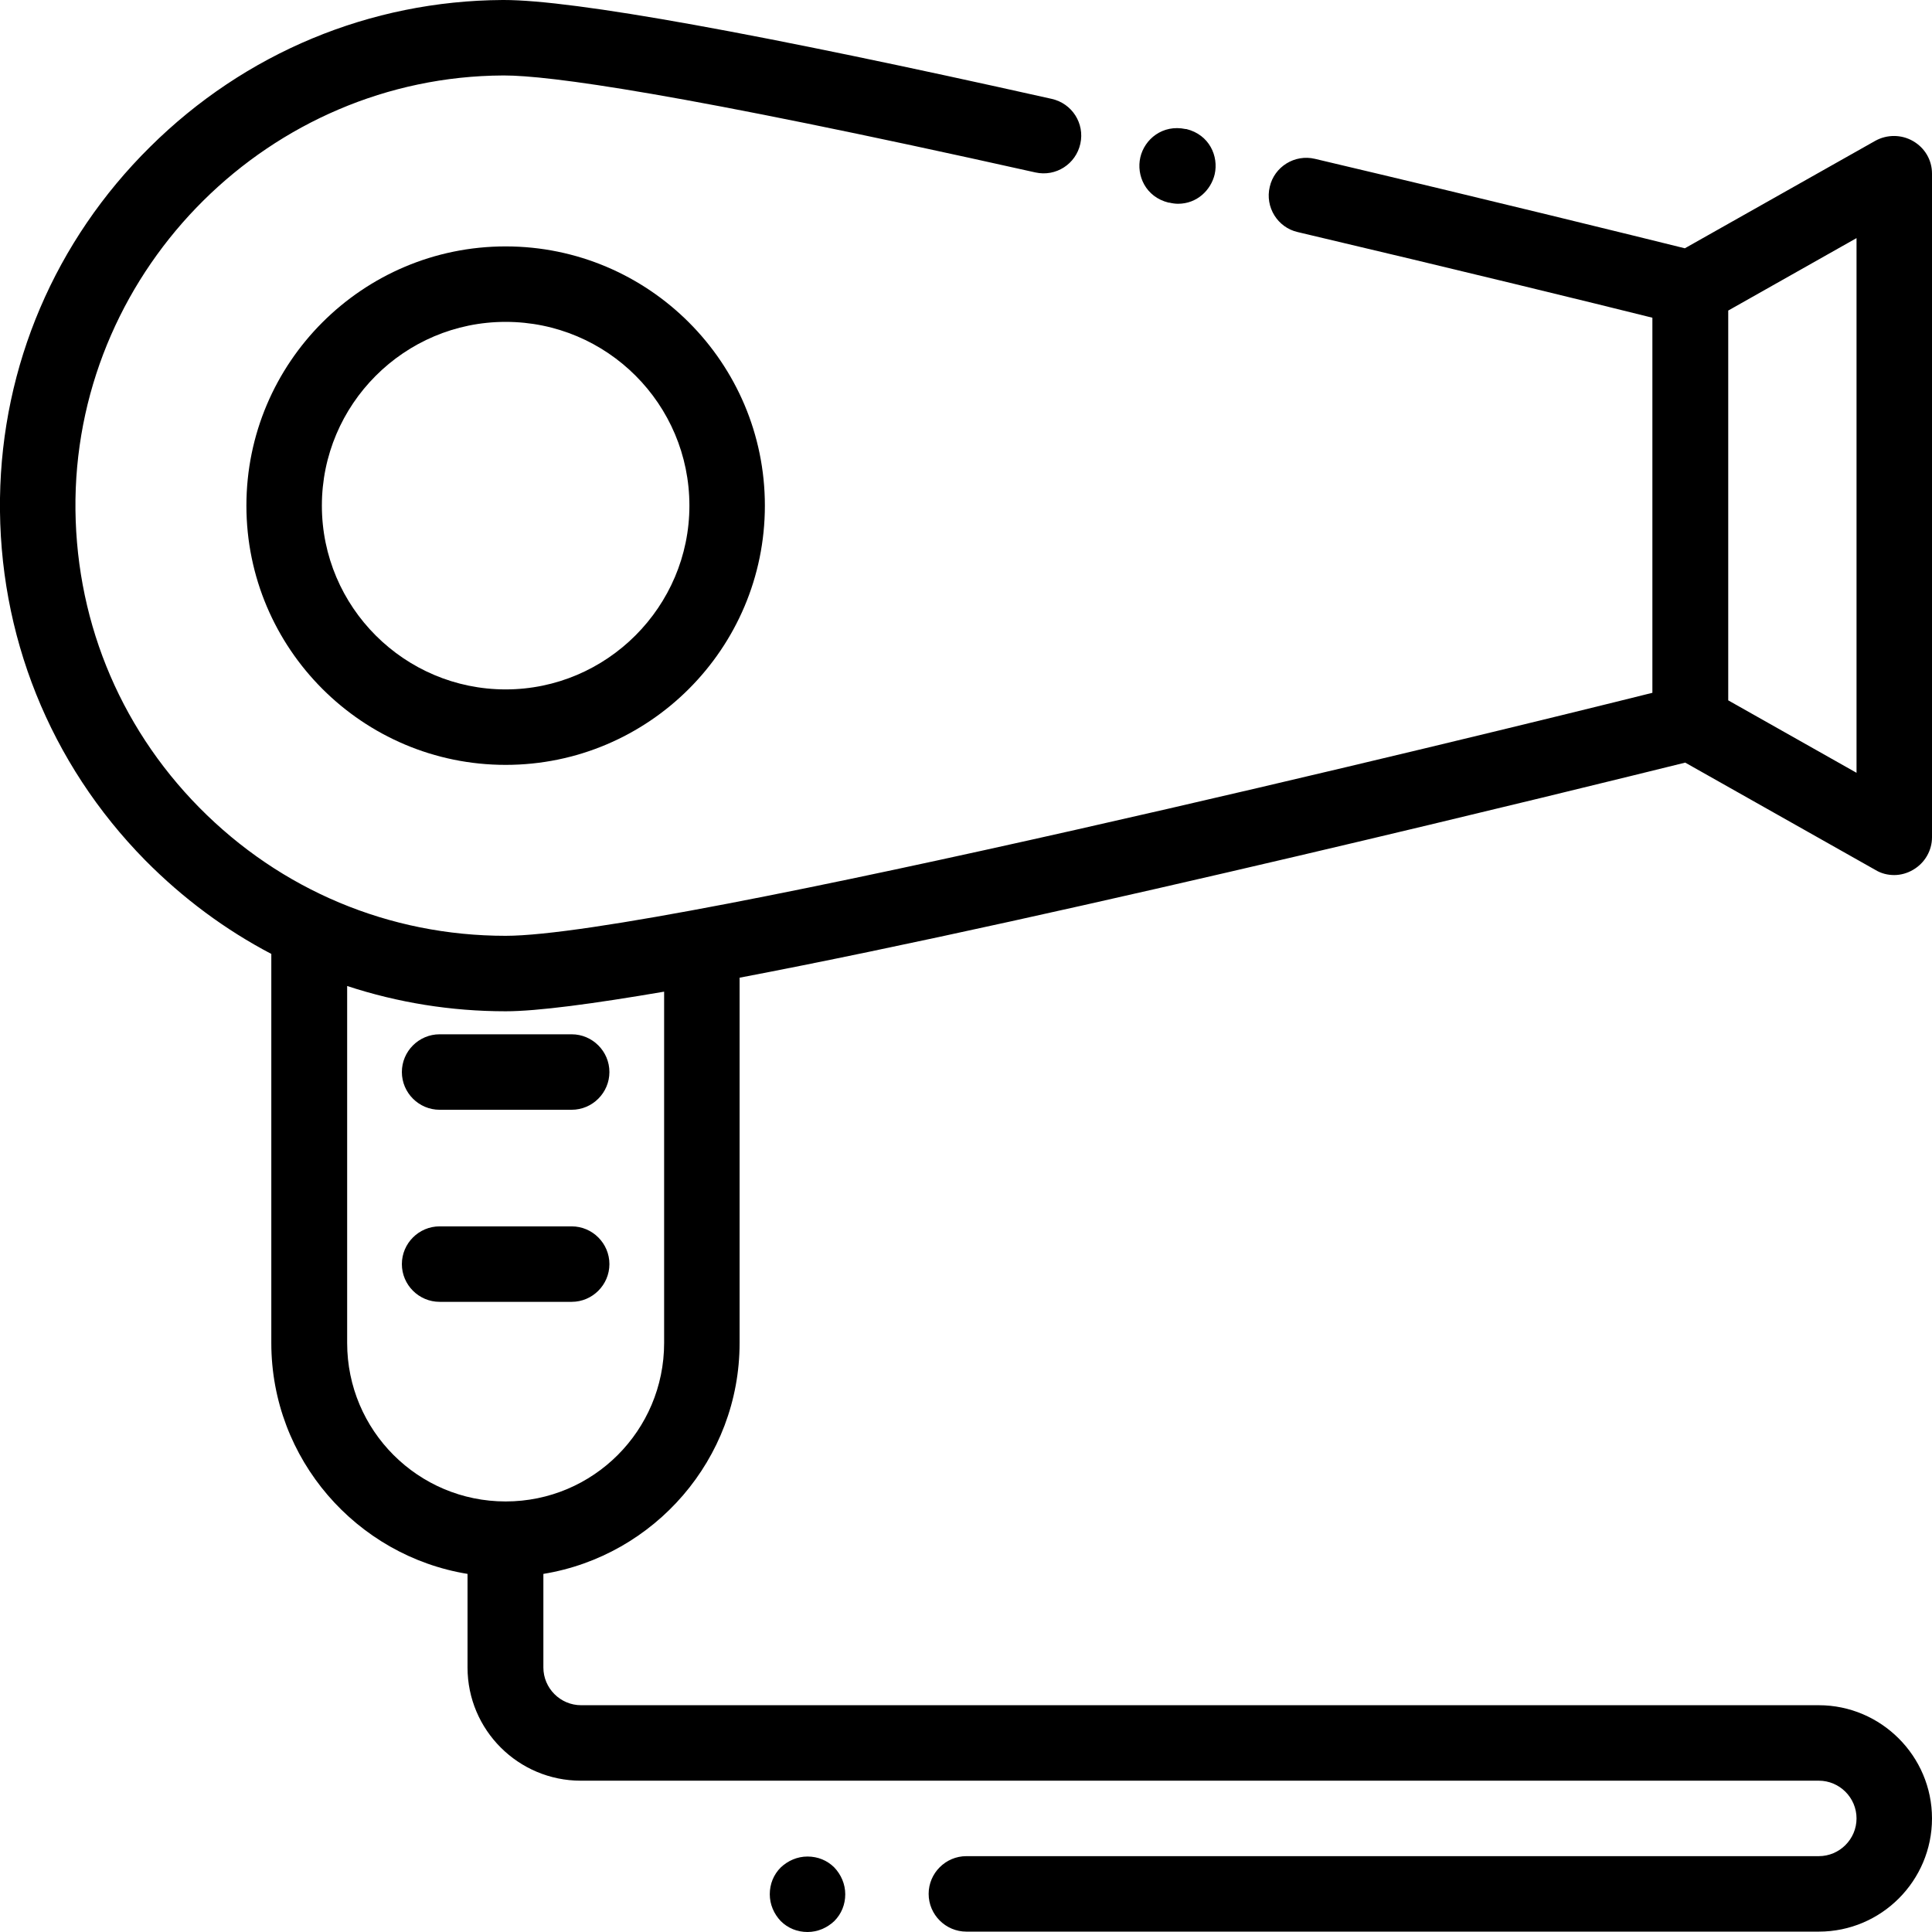 <?xml version="1.0" encoding="utf-8"?>
<!-- Generator: Adobe Illustrator 27.0.0, SVG Export Plug-In . SVG Version: 6.00 Build 0)  -->
<svg version="1.1" id="Capa_1" xmlns="http://www.w3.org/2000/svg" xmlns:xlink="http://www.w3.org/1999/xlink" x="0px" y="0px"
	 viewBox="0 0 512 512" style="enable-background:new 0 0 512 512;" xml:space="preserve">
<g>
	<g>
		<path d="M196,355.9v-96.8c86.2-16.4,224.7-50.6,250.6-57l50.5,28.5c1.5,0.9,3.2,1.3,4.9,1.3c1.7,0,3.5-0.5,5-1.4
			c3.1-1.8,5-5.1,5-8.6V46c0-3.6-1.9-6.8-5-8.6c-3.1-1.8-6.9-1.8-10-0.1l-50.5,28.5c-12.1-3-51.4-12.7-98-23.7
			c-5.4-1.3-10.8,2.1-12,7.4c-1.3,5.4,2.1,10.8,7.4,12c42.4,10,78.8,18.9,94,22.7v99.4C394.3,194.5,175.5,248,134,248
			c-30.8,0-59.6-12.1-81.2-34c-21.6-21.9-33.2-50.9-32.8-81.7C20.9,70.7,71.7,20.3,133.3,20c0.1,0,0.2,0,0.3,0
			c11.8,0,45.8,4.5,140.8,25.7c5.4,1.2,10.7-2.2,11.9-7.6c1.2-5.4-2.2-10.7-7.6-11.9C200.9,8.8,152.1,0,133.5,0c-0.1,0-0.2,0-0.3,0
			C98.1,0.2,64.9,14,39.8,38.9C14.6,63.8,0.5,96.9,0,132c-0.5,36.2,13.2,70.3,38.5,96c10,10.1,21.2,18.4,33.4,24.8v103.1
			c0,30.8,22.6,56.4,52,61.2v24.8c0,16.6,13.5,30,30,30H482c5.5,0,10,4.5,10,10s-4.5,10-10,10H256.1c-5.5,0-10,4.5-10,10
			s4.5,10,10,10H482c16.6,0,30-13.5,30-30s-13.5-30-30-30H154c-5.5,0-10-4.5-10-10v-24.8C173.4,412.3,196,386.7,196,355.9z
			 M458,82.3l34-19.2v141.7l-34-19.2V82.3z M134,397.9c-23.2,0-42-18.8-42-42v-94.6c13.4,4.4,27.5,6.7,42,6.7c8.4,0,23.3-2,42-5.2
			v93.1C176,379.1,157.2,397.9,134,397.9z"/>
	</g>
</g>
<g>
	<g>
		<path d="M151.5,274.1h-35c-5.5,0-10,4.5-10,10s4.5,10,10,10h35c5.5,0,10-4.5,10-10S157,274.1,151.5,274.1z"/>
	</g>
</g>
<g>
	<g>
		<path d="M151.5,325h-35c-5.5,0-10,4.5-10,10s4.5,10,10,10h35c5.5,0,10-4.5,10-10S157,325,151.5,325z"/>
	</g>
</g>
<g>
	<g>
		<path d="M134,65.3c-37.9,0-68.7,30.8-68.7,68.7c0,37.9,30.8,68.7,68.7,68.7c37.9,0,68.7-30.8,68.7-68.7S171.9,65.3,134,65.3z
			 M134,182.7c-26.8,0-48.7-21.8-48.7-48.7c0-26.8,21.8-48.7,48.7-48.7s48.7,21.8,48.7,48.7C182.7,160.8,160.8,182.7,134,182.7z"/>
	</g>
</g>
<g>
	<g>
		<path d="M221.1,494.9c-1.9-1.9-4.4-2.9-7.1-2.9s-5.2,1.1-7.1,2.9c-1.9,1.9-2.9,4.4-2.9,7.1s1.1,5.2,2.9,7.1
			c1.9,1.9,4.4,2.9,7.1,2.9s5.2-1.1,7.1-2.9c1.9-1.9,2.9-4.4,2.9-7.1S222.9,496.8,221.1,494.9z"/>
	</g>
</g>
<g>
	<g>
		<path d="M314.4,34.2L314.4,34.2c0,0-0.1,0-0.1,0c0,0-0.1,0-0.1,0l0,0c-6.1-1.3-10.9,2.7-12,7.5c-1.1,4.8,1.4,10.5,7.5,12l0,0
			c0,0,0.1,0,0.1,0c0,0,0,0,0,0c0,0,0.1,0,0.1,0l0,0c0.8,0.2,1.6,0.3,2.3,0.3c5,0,8.7-3.6,9.7-7.8C323,41.4,320.5,35.7,314.4,34.2z"
			/>
	</g>
</g>
</svg>
